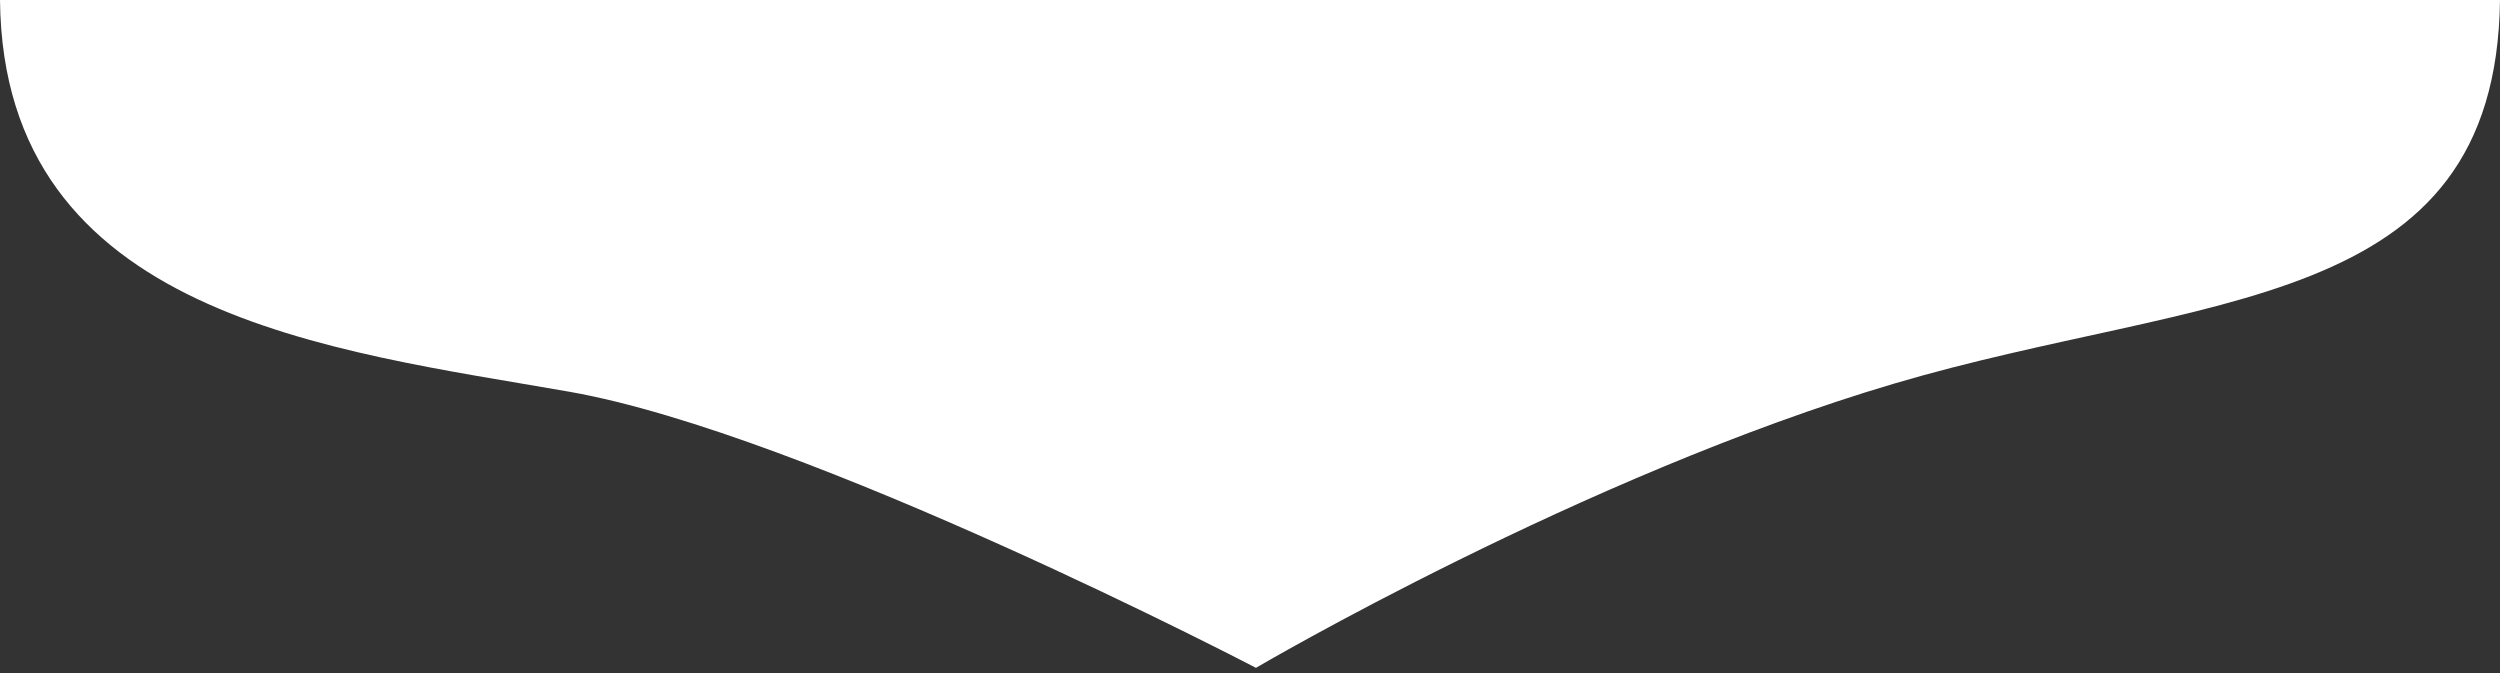 <?xml version="1.0" encoding="UTF-8"?>
<svg id="Layer_1" data-name="Layer 1" xmlns="http://www.w3.org/2000/svg" version="1.1" viewBox="0 0 1430 385">
  <rect x="0" y="0" width="1430" height="385" fill="#333333" stroke="none"/>
  <defs>
    <style>
      .cls-1 {
        fill: #fff;
        stroke-width: 0px;
      }
    </style>
  </defs>
  <path class="cls-1" d="M325.8,224.1c136,24,392.6,157.9,392.6,157.9,0,0,187.2-110,365.1-162.6,177-52.3,344.2-39.6,346.5-219.4H0c1.8,181,190.3,200.3,325.8,224.1Z"/>
</svg>